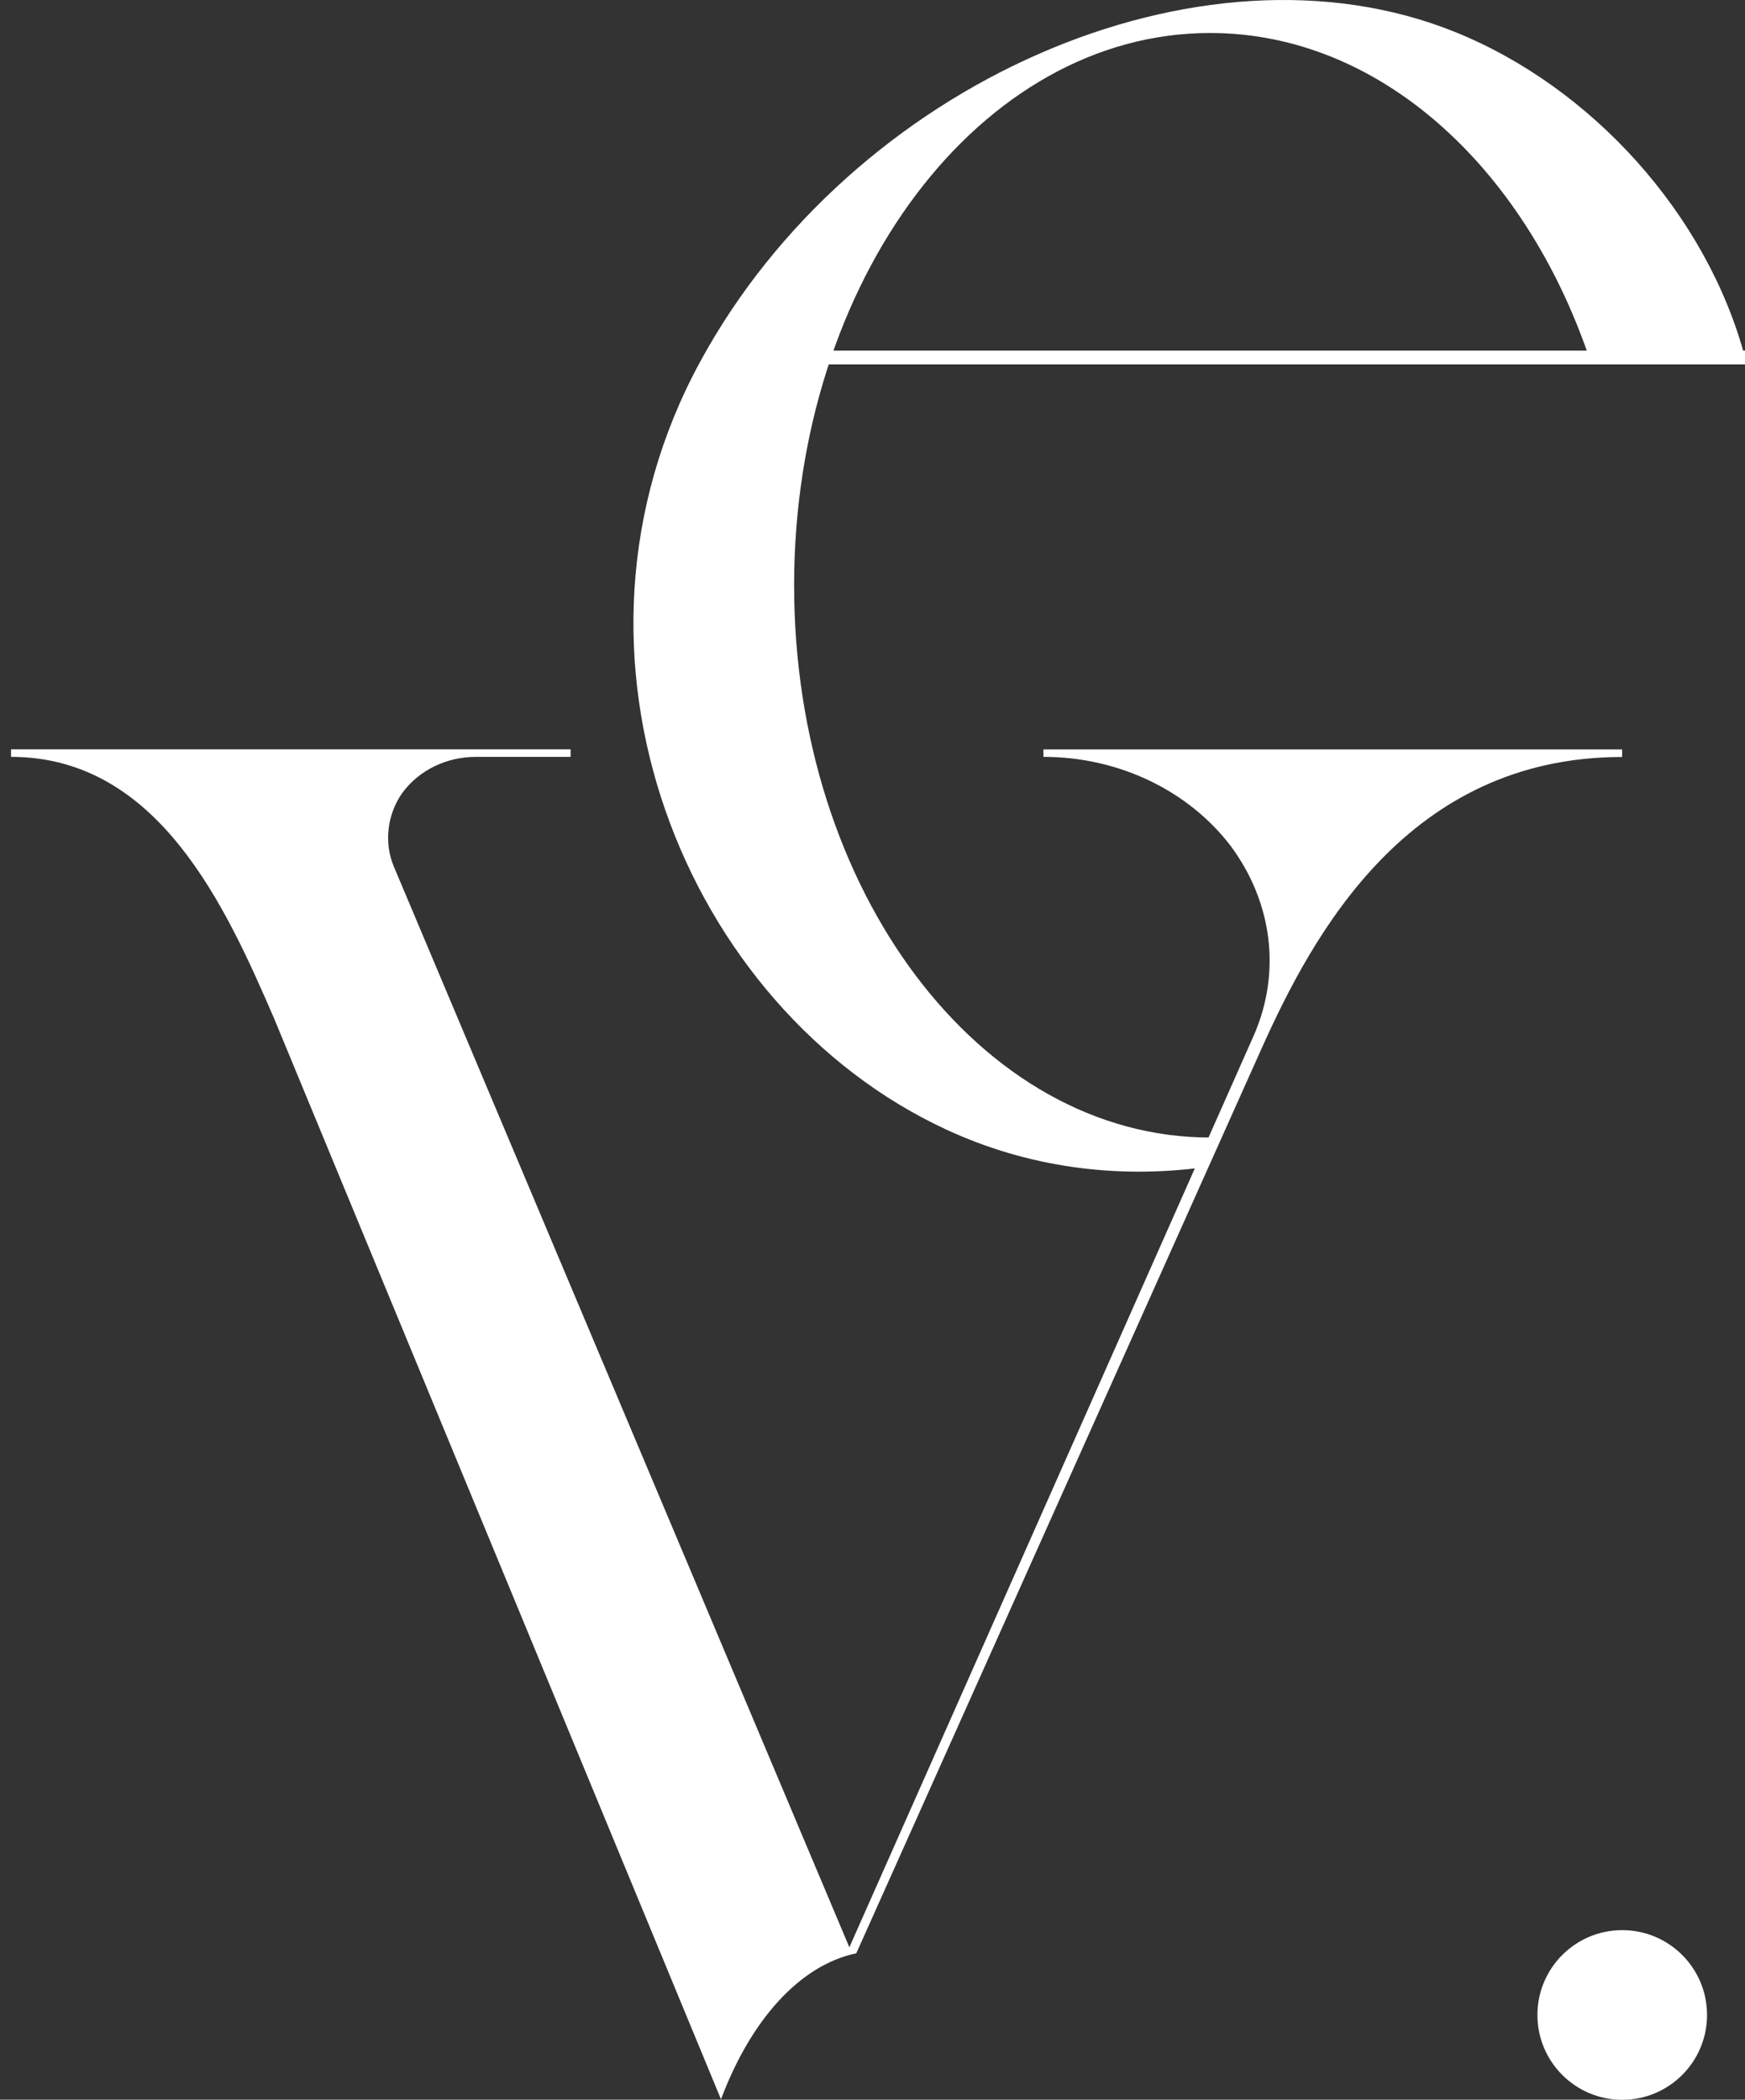 <svg width="133" height="160" viewBox="0 0 133 160" fill="none" xmlns="http://www.w3.org/2000/svg">
<rect x="0" y="0" width="133" height="160" fill="#333333" stroke="none"/>
<g id="logo 1" clip-path="url(#clip0_97_869)">
<g id="_&#208;&#161;&#208;&#187;&#208;&#190;&#208;&#185;_1-2">
<g id="Group">
<g id="Group_2">
<path id="Vector" d="M133 26.719H62.659V27.767H133V26.719Z" fill="white"/>
<path id="Vector_2" d="M133 27.238H121.12C116.14 12.641 105.077 2.514 92.233 2.514C74.714 2.514 60.526 21.367 60.526 44.608C60.526 67.847 74.714 86.683 92.233 86.683C92.362 86.683 92.483 86.683 92.613 86.664L91.741 88.954C85.092 89.835 78.368 88.973 72.108 86.07C52.207 76.852 41.199 49.921 53.366 27.562C64.912 6.325 91.5 -5.378 110.882 2.43C121.296 6.622 130.097 16.323 133 27.238Z" fill="white"/>
<path id="Vector_3" d="M79.528 57.1V57.675C85.305 57.675 90.6 60.271 93.8 64.463C97.009 68.794 97.648 74.135 95.562 78.902L64.736 148.39L30.024 66.049C29.227 64.175 29.542 62.005 30.664 60.42C31.944 58.685 34.031 57.675 36.275 57.675H43.49V57.1H0.84V57.675C12.07 57.675 17.199 69.081 20.89 77.604L54.952 159.973C57.206 153.964 60.934 149.754 65.265 148.845L96.211 79.774C100.06 71.251 107.275 57.684 123.634 57.684V57.109H79.528V57.1Z" fill="white"/>
</g>
<path id="Vector_4" d="M123.643 160.01C127.213 160.01 130.107 157.116 130.107 153.546C130.107 149.976 127.213 147.082 123.643 147.082C120.073 147.082 117.179 149.976 117.179 153.546C117.179 157.116 120.073 160.01 123.643 160.01Z" fill="white"/>
</g>
</g>
</g>
<defs>
<clipPath id="clip0_97_869">
<rect width="132.16" height="160" fill="white" transform="translate(0.84)"/>
</clipPath>
</defs>
</svg>
